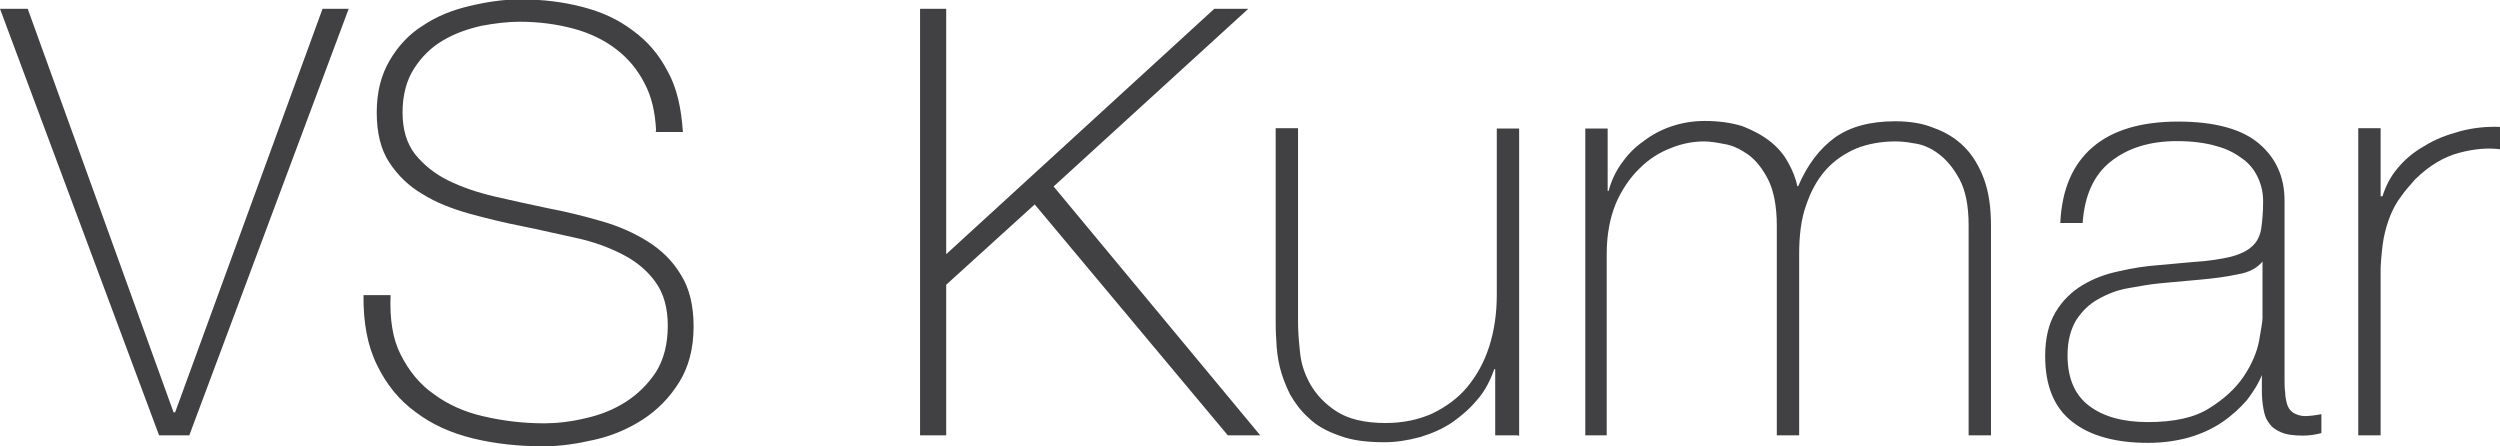<?xml version="1.0" encoding="utf-8"?>
<!-- Generator: Adobe Illustrator 19.0.0, SVG Export Plug-In . SVG Version: 6.00 Build 0)  -->
<svg version="1.1" id="Layer_1" xmlns="http://www.w3.org/2000/svg" xmlns:xlink="http://www.w3.org/1999/xlink" x="0px" y="0px"
	 viewBox="-165.9 408.7 793.7 141.7" style="enable-background:new -165.9 408.7 793.7 141.7;" xml:space="preserve">
<style type="text/css">
	.st0{fill:#414042;}
</style>
<g id="XMLID_282_">
	<polygon id="XMLID_291_" class="st0" points="-110.8,539.6 -110.3,539.6 -63.5,411.5 -55.2,411.5 -105.8,546.9 -115.4,546.9 
		-165.9,411.5 -157.1,411.5 	"/>
	<path id="XMLID_290_" class="st0" d="M42.4,450.2c-0.3-5.9-1.4-10.8-3.7-15.1c-2.2-4.3-5.2-7.9-9-10.8c-3.8-2.9-8.3-5.1-13.5-6.5
		s-11-2.2-17.1-2.2c-3.8,0-7.9,0.5-12.2,1.3c-4.3,1-8.4,2.4-12.1,4.6c-3.8,2.2-6.8,5.2-9.2,8.9c-2.4,3.7-3.7,8.4-3.7,14
		c0,5.4,1.3,9.8,4,13.3c2.7,3.3,6.2,6.2,10.5,8.3s9.2,3.8,14.8,5.1s11.1,2.5,16.8,3.7c5.9,1.1,11.4,2.5,17,4.1s10.5,3.8,14.8,6.5
		c4.3,2.7,7.9,6.2,10.5,10.6c2.7,4.3,4,9.8,4,16.3c0,7.1-1.6,13-4.6,17.8c-3,4.8-6.8,8.7-11.4,11.7c-4.6,3-9.7,5.2-15.4,6.5
		c-5.6,1.3-11,2.1-16.2,2.1c-7.9,0-15.4-0.8-22.4-2.5c-7-1.7-13-4.4-18.3-8.4c-5.2-3.8-9.2-8.7-12.2-14.9c-3-6-4.4-13.5-4.3-22.2
		h8.6c-0.3,7.5,0.6,13.8,3.2,18.9s6,9.4,10.5,12.5c4.4,3.3,9.7,5.7,15.9,7.1c6,1.4,12.4,2.2,19.2,2.2c4,0,8.4-0.5,13-1.6
		c4.6-1,8.9-2.7,12.7-5.1c3.8-2.4,7.1-5.6,9.7-9.5c2.5-4,3.8-8.9,3.8-14.8c0-5.7-1.3-10.3-4-14c-2.7-3.7-6.2-6.5-10.5-8.7
		c-4.3-2.2-9.2-4-14.8-5.2s-11.1-2.5-17-3.7c-5.7-1.1-11.3-2.5-16.8-4c-5.6-1.6-10.5-3.5-14.8-6.2c-4.3-2.5-7.8-5.9-10.5-10
		c-2.7-4.1-4-9.4-4-15.9s1.4-11.9,4.1-16.5c2.7-4.6,6.2-8.4,10.6-11.1c4.3-2.9,9.2-4.9,14.8-6.2c5.4-1.3,10.8-2.1,16-2.1
		c7.1,0,13.7,0.8,19.8,2.4c6.2,1.6,11.4,4,16,7.5c4.6,3.3,8.3,7.6,11.1,13c2.9,5.2,4.3,11.7,4.8,19.2h-8.6V450.2z"/>
	<polygon id="XMLID_289_" class="st0" points="126.2,411.5 134.5,411.5 134.5,489.4 219.6,411.5 230.4,411.5 168.6,467.9 
		234.2,546.9 223.9,546.9 162.6,473.6 134.5,499.1 134.5,546.9 126.2,546.9 	"/>
	<path id="XMLID_288_" class="st0" d="M315.9,546.9h-7.1v-21h-0.3c-1.3,3.7-3,7-5.4,9.7c-2.4,2.9-5.1,5.2-8.1,7.3
		c-3.2,2.1-6.5,3.5-10.2,4.6c-3.7,1-7.5,1.6-11.1,1.6c-5.7,0-10.5-0.6-14.4-2.1c-4-1.4-7.3-3.2-9.7-5.6c-2.5-2.2-4.4-4.8-6-7.6
		c-1.4-2.9-2.5-5.7-3.2-8.6s-1-5.7-1.1-8.4c-0.2-2.7-0.2-5.1-0.2-7.1v-60.3h7.1V511c0,2.5,0.2,5.6,0.6,9.2c0.3,3.7,1.4,7.1,3.3,10.5
		c1.9,3.3,4.6,6.2,8.3,8.6c3.7,2.4,8.9,3.7,15.6,3.7c5.4,0,10.3-1,14.8-3c4.3-2.1,8.1-4.8,11.1-8.4s5.4-7.9,7-12.9
		s2.4-10.5,2.4-16.3v-52.9h7.1v97.5H315.9z"/>
	<path id="XMLID_287_" class="st0" d="M337.4,449.5h7.1v19.8h0.3c0.8-3,2.1-5.9,4-8.6s4.1-5.1,7-7.1c2.7-2.1,5.7-3.7,9-4.8
		c3.3-1.1,6.8-1.7,10.5-1.7c4.6,0,8.7,0.6,12.1,1.7c3.3,1.3,6.3,2.9,8.7,4.8c2.4,1.9,4.3,4.1,5.7,6.7c1.4,2.5,2.4,4.9,2.9,7.5h0.3
		c2.9-6.8,6.8-11.9,11.6-15.4c4.9-3.5,11.3-5.2,19.2-5.2c4.4,0,8.6,0.6,12.2,2.1c3.7,1.3,7,3.3,9.7,6s4.8,6.2,6.3,10.3
		s2.2,9,2.2,14.8v66.5h-7.1v-66.7c0-6.2-1-11.1-2.9-14.6c-1.9-3.5-4.1-6.2-6.7-8.1c-2.5-1.9-5.2-3-7.8-3.3c-2.5-0.5-4.6-0.6-6-0.6
		c-4.4,0-8.6,0.8-12.2,2.2c-3.7,1.6-7,3.8-9.7,6.8c-2.7,3-4.8,6.8-6.3,11.3c-1.6,4.4-2.2,9.7-2.2,15.4v57.6h-7.1v-66.7
		c0-6-1-11-2.7-14.4c-1.9-3.7-4-6.3-6.5-8.1c-2.5-1.7-4.9-2.9-7.6-3.3c-2.5-0.5-4.6-0.8-6.2-0.8c-3.3,0-7,0.6-10.6,2.1
		c-3.7,1.4-7,3.5-10,6.5c-3,2.9-5.6,6.7-7.5,11.1c-1.9,4.6-2.9,10-2.9,16v57.6h-6.8V449.5z"/>
	<path id="XMLID_284_" class="st0" d="M552.6,527.5h-0.3c-1.1,2.9-2.9,5.7-4.9,8.3c-2.2,2.5-4.8,4.9-7.9,7s-6.7,3.7-10.5,4.8
		c-4,1.1-8.3,1.7-12.9,1.7c-10.3,0-18.4-2.2-24.1-6.7c-5.7-4.4-8.6-11.4-8.6-20.8c0-5.7,1.1-10.3,3.3-14c2.2-3.7,5.1-6.5,8.6-8.6
		c3.5-2.1,7.3-3.5,11.6-4.4c4.3-1,8.3-1.6,12.2-1.9l11.1-1c5.2-0.3,9.2-1,12.2-1.7c3-0.8,5.2-1.9,6.7-3.3c1.6-1.4,2.5-3.3,2.9-5.6
		c0.3-2.2,0.6-5.1,0.6-8.6c0-2.7-0.5-5.1-1.6-7.5c-1-2.2-2.5-4.3-4.8-6s-4.9-3.2-8.4-4.1c-3.3-1-7.6-1.6-12.5-1.6
		c-8.7,0-15.7,2.2-21.1,6.5s-8.3,10.8-8.9,19.5h-7.1c0.5-10.8,4-18.7,10.3-24.1s15.4-8.1,27.1-8.1s20.3,2.4,25.7,7
		s8.1,10.6,8.1,18.1v56.7c0,1.4,0,2.9,0.2,4.1c0,1.4,0.3,2.7,0.6,3.8c0.3,1.1,1,2.1,1.9,2.7c1,0.6,2.2,1.1,3.8,1.1
		c1.3,0,3-0.2,5.2-0.6v6c-1.9,0.5-3.8,0.8-5.9,0.8c-2.9,0-5.2-0.3-7-1.1s-3-1.7-3.8-3c-1-1.3-1.4-2.7-1.7-4.4
		c-0.3-1.7-0.5-3.5-0.5-5.6v-5.4H552.6z M552.6,491.5c-1.7,2.2-4.4,3.7-8.1,4.3c-3.7,0.8-7.6,1.3-12.1,1.7l-12.1,1.1
		c-3.5,0.3-7.1,1-10.6,1.6c-3.5,0.6-6.7,1.9-9.5,3.5c-2.9,1.6-5.1,3.8-7,6.7c-1.7,2.9-2.7,6.5-2.7,11.1c0,7.1,2.2,12.5,6.8,16
		c4.6,3.5,10.8,5.2,18.7,5.2c8.3,0,14.8-1.4,19.5-4.4c4.8-3,8.4-6.3,11-10.2s4.1-7.6,4.8-11.1c0.6-3.7,1.1-6,1.1-7.3v-18.3H552.6z"
		/>
	<path id="XMLID_283_" class="st0" d="M589.9,471h0.6c1-3.2,2.5-6.2,4.8-8.9c2.4-2.9,5.2-5.2,8.6-7.1c3.3-2.1,7.1-3.5,11.1-4.6
		c4.1-1.1,8.4-1.6,12.9-1.4v7.1c-3.8-0.5-8.1-0.2-13,1.1s-9.5,4-14,8.4c-1.7,1.9-3.3,3.7-4.6,5.6c-1.3,1.7-2.4,3.7-3.3,5.9
		s-1.6,4.6-2.1,7.1c-0.5,2.7-0.8,5.9-1,9.5v53.2h-7.1v-97.5h7.1V471z"/>
</g>
</svg>
